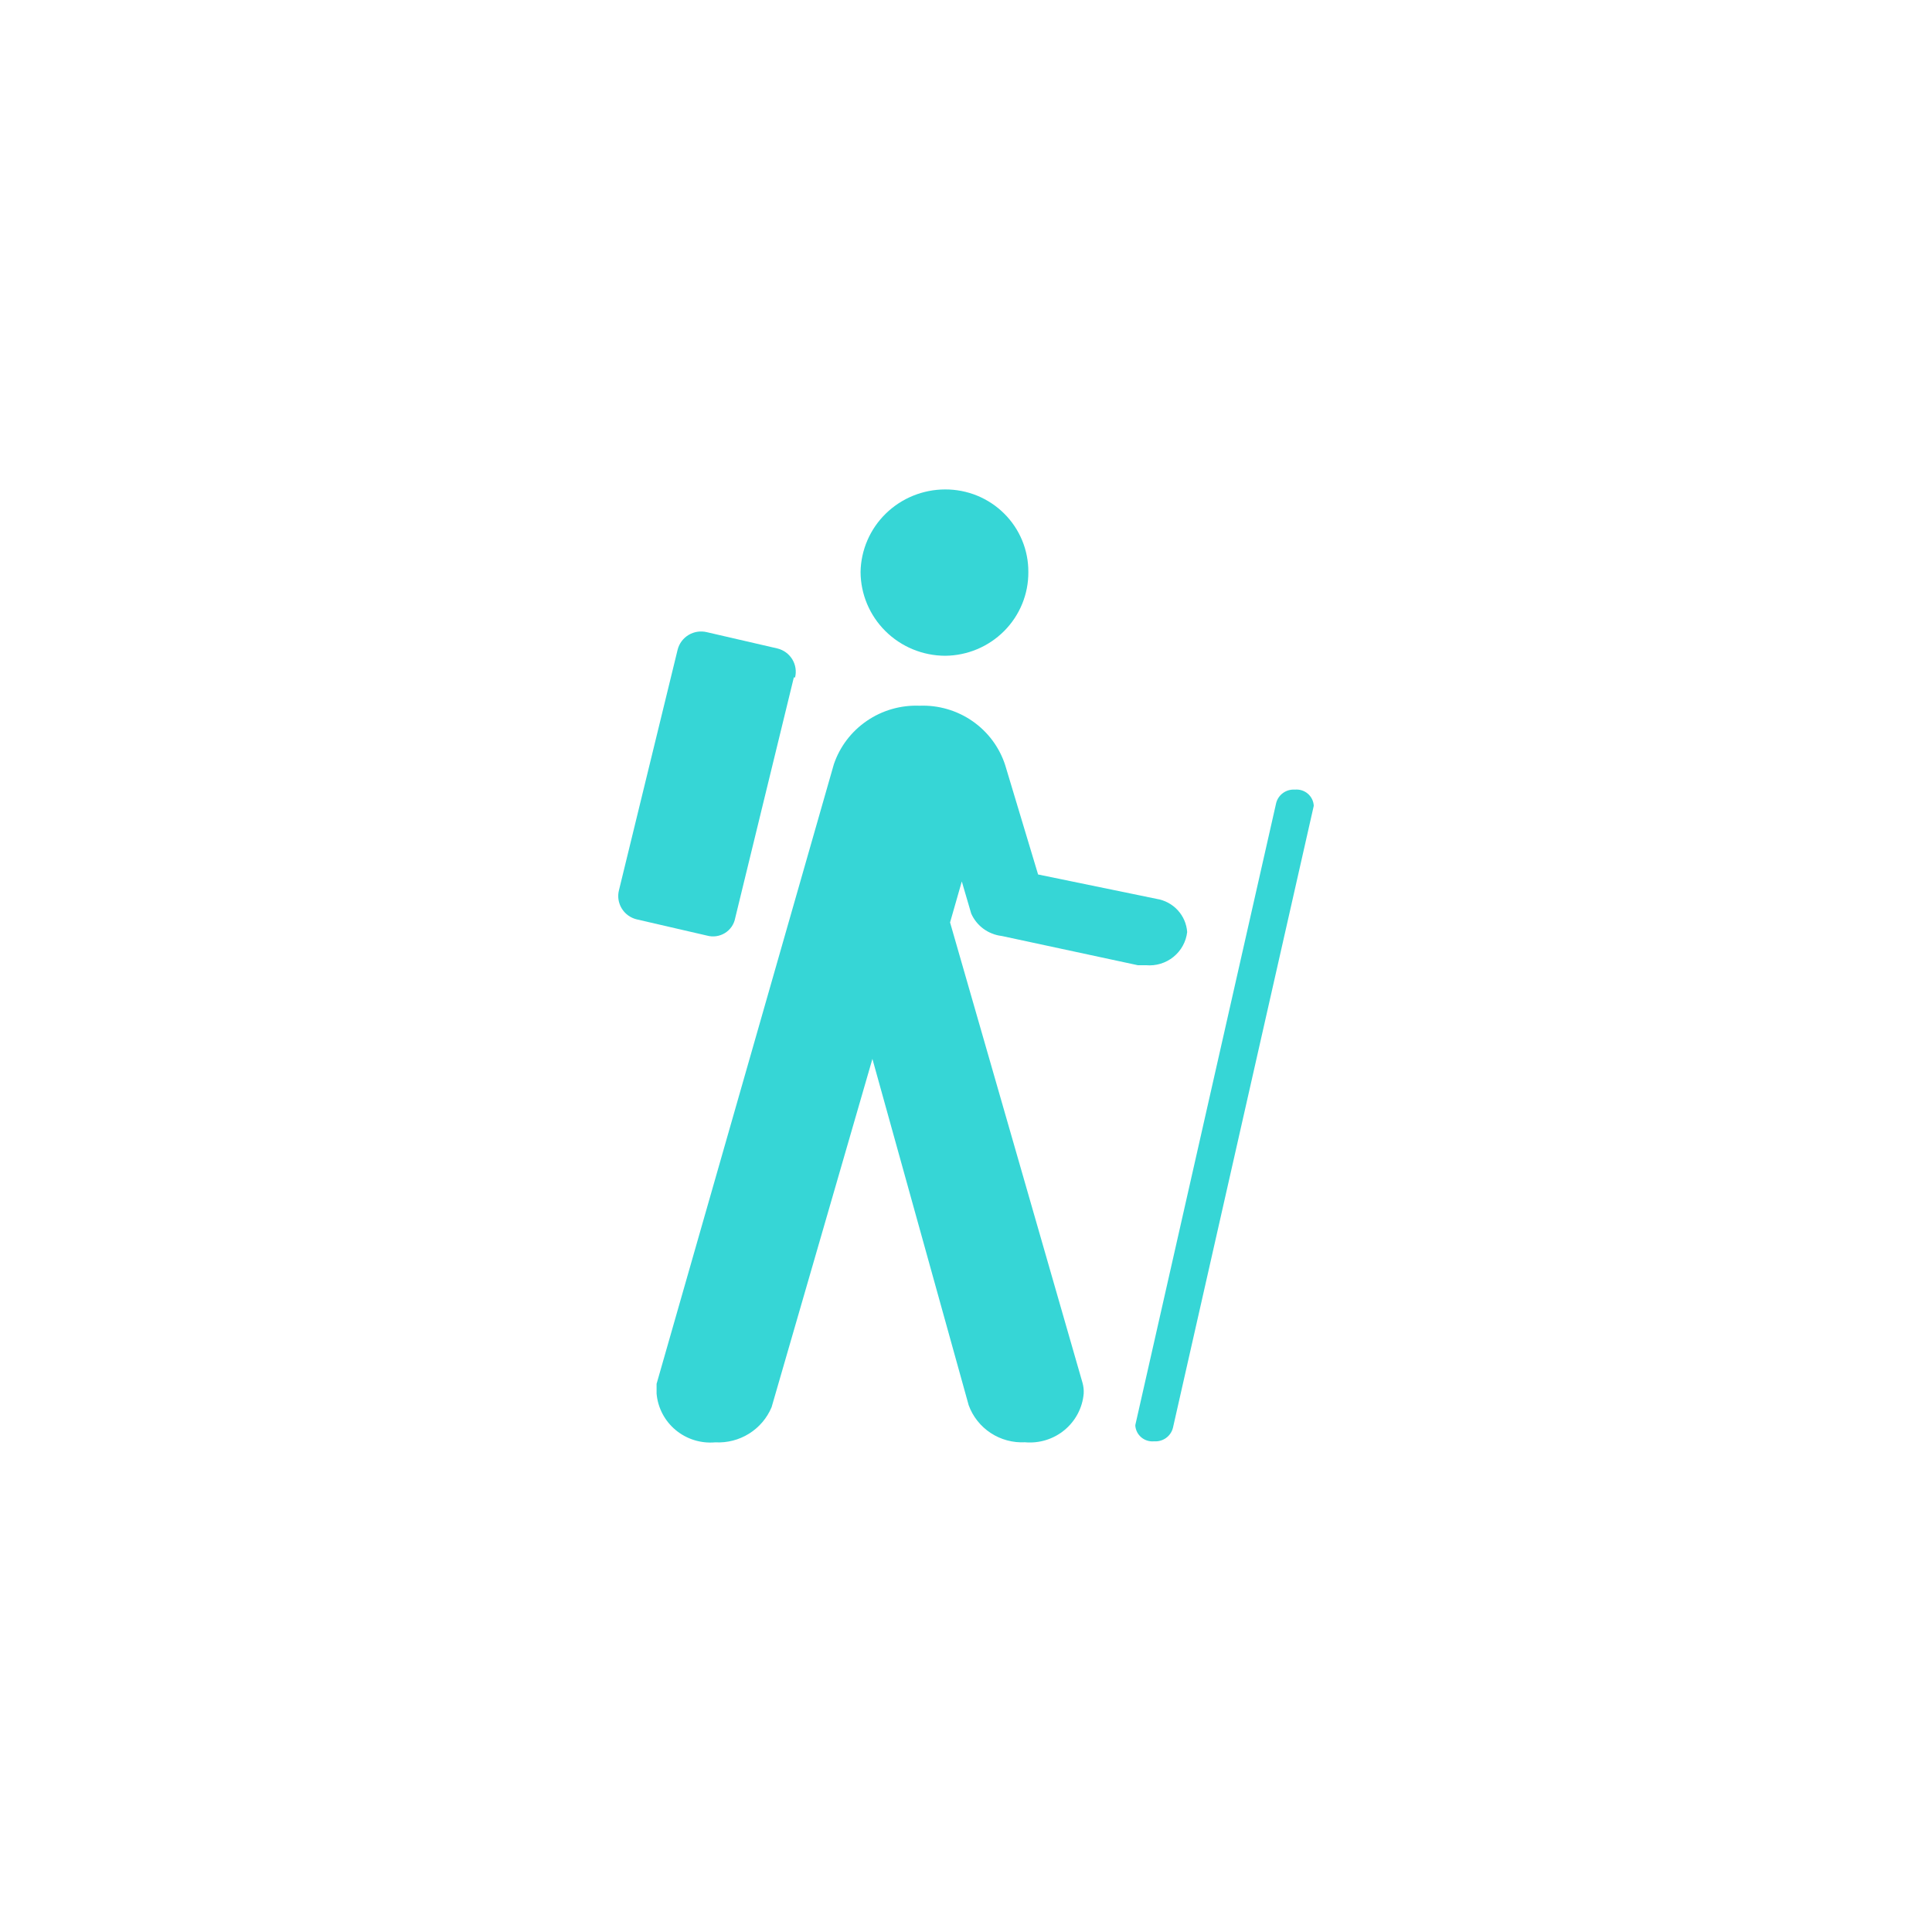 <?xml version="1.0" encoding="UTF-8"?> <svg xmlns="http://www.w3.org/2000/svg" width="150" height="150" viewBox="0 0 150 150" fill="none"><path d="M73.377 50.914C75.105 50.901 76.755 50.208 77.967 48.988C79.179 47.769 79.853 46.123 79.84 44.412C79.845 43.569 79.682 42.733 79.359 41.953C79.037 41.174 78.561 40.465 77.96 39.869C77.359 39.272 76.644 38.8 75.858 38.479C75.071 38.159 74.228 37.996 73.377 38C71.654 38.003 70 38.676 68.772 39.876C67.545 41.075 66.842 42.704 66.814 44.412C66.823 46.134 67.517 47.783 68.746 49.001C69.975 50.219 71.639 50.907 73.377 50.914Z" fill="#36D6D6"></path><path d="M61.727 52.604C61.787 52.367 61.799 52.12 61.763 51.879C61.727 51.637 61.643 51.404 61.516 51.195C61.389 50.985 61.221 50.802 61.023 50.657C60.825 50.511 60.6 50.406 60.36 50.347L54.89 49.084C54.651 49.025 54.402 49.013 54.158 49.048C53.914 49.084 53.68 49.168 53.468 49.293C53.257 49.419 53.072 49.585 52.925 49.781C52.778 49.978 52.672 50.201 52.612 50.438L48.056 69.119C47.996 69.356 47.984 69.602 48.02 69.844C48.057 70.086 48.141 70.318 48.268 70.528C48.395 70.737 48.562 70.92 48.76 71.066C48.958 71.211 49.184 71.317 49.423 71.376L54.89 72.639C55.124 72.704 55.369 72.719 55.609 72.685C55.85 72.651 56.08 72.567 56.286 72.44C56.492 72.312 56.669 72.144 56.805 71.945C56.942 71.746 57.035 71.521 57.079 71.284L61.635 52.59L61.727 52.604Z" fill="#36D6D6"></path><path d="M88.147 110.634V110.715C88.164 110.888 88.215 111.056 88.297 111.21C88.379 111.363 88.492 111.499 88.627 111.61C88.763 111.72 88.919 111.803 89.087 111.853C89.255 111.904 89.432 111.92 89.606 111.903C89.934 111.927 90.26 111.837 90.527 111.647C90.793 111.457 90.984 111.18 91.065 110.864L102 62.566C101.992 62.387 101.947 62.211 101.869 62.05C101.79 61.888 101.68 61.744 101.543 61.626C101.407 61.508 101.247 61.419 101.075 61.364C100.903 61.309 100.721 61.289 100.541 61.306C100.213 61.282 99.888 61.372 99.621 61.562C99.354 61.752 99.163 62.029 99.082 62.344L88.147 110.634Z" fill="#36D6D6"></path><path d="M50.977 107.441V108.197C51.023 108.743 51.179 109.274 51.433 109.76C51.688 110.246 52.037 110.677 52.46 111.029C52.884 111.381 53.373 111.646 53.901 111.81C54.428 111.974 54.983 112.032 55.533 111.983C56.458 112.033 57.375 111.797 58.159 111.307C58.942 110.818 59.553 110.1 59.907 109.252L67.734 82.213L75.208 109.1C75.528 109.981 76.127 110.737 76.915 111.256C77.703 111.774 78.638 112.027 79.582 111.977C80.133 112.027 80.688 111.968 81.215 111.804C81.742 111.64 82.232 111.375 82.655 111.023C83.078 110.671 83.427 110.24 83.682 109.754C83.937 109.268 84.092 108.737 84.138 108.191C84.153 107.911 84.122 107.631 84.046 107.361L73.763 71.617L74.674 68.435L75.404 70.927C75.611 71.397 75.939 71.805 76.355 72.111C76.771 72.416 77.26 72.609 77.774 72.669L88.345 74.94H88.983C89.748 75.007 90.51 74.776 91.105 74.295C91.701 73.814 92.084 73.121 92.172 72.365C92.128 71.733 91.87 71.135 91.439 70.668C91.009 70.2 90.432 69.89 89.802 69.789L80.597 67.894L78.045 59.411C77.599 58.026 76.706 56.825 75.505 55.99C74.303 55.156 72.859 54.735 71.393 54.792C69.937 54.735 68.502 55.147 67.303 55.967C66.103 56.786 65.204 57.968 64.74 59.337L50.977 107.441Z" fill="#36D6D6"></path></svg> 